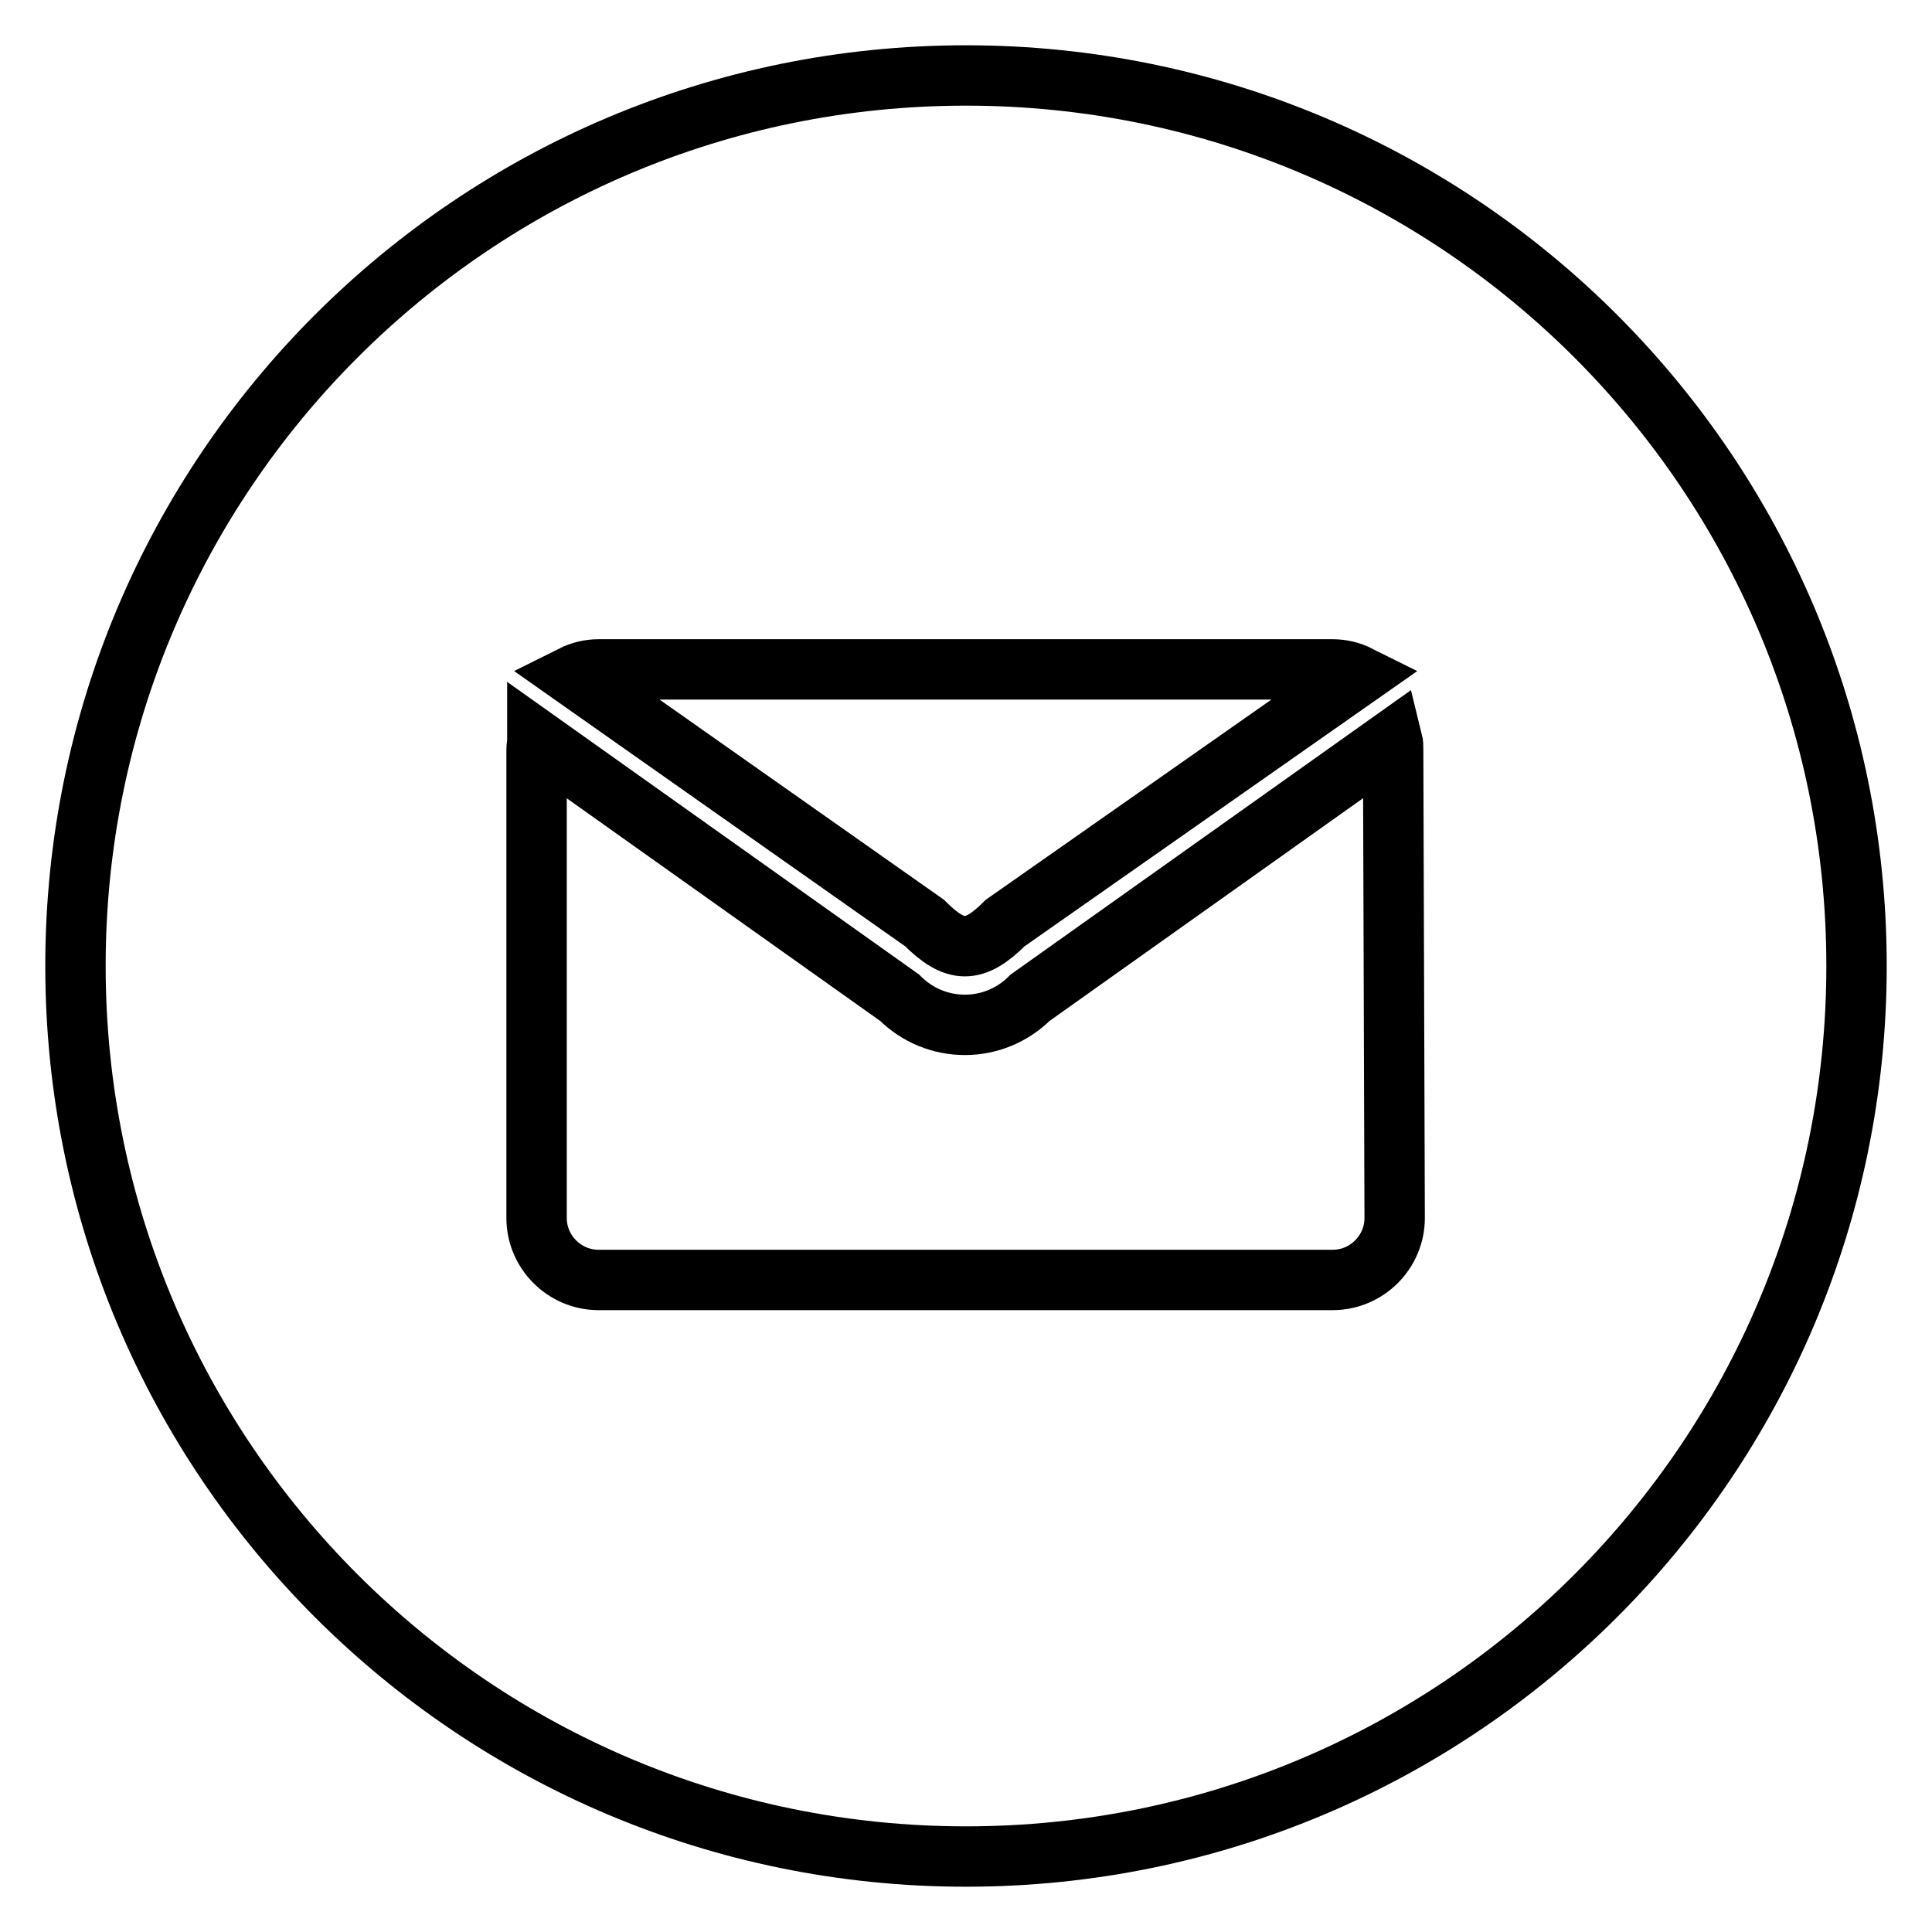 <?xml version="1.0" encoding="utf-8"?>
<!-- Svg Vector Icons : http://www.onlinewebfonts.com/icon -->
<!DOCTYPE svg PUBLIC "-//W3C//DTD SVG 1.1//EN" "http://www.w3.org/Graphics/SVG/1.1/DTD/svg11.dtd">
<svg version="1.1" xmlns="http://www.w3.org/2000/svg" xmlns:xlink="http://www.w3.org/1999/xlink" x="0px" y="0px" viewBox="0 0 256 256" enable-background="new 0 0 256 256" xml:space="preserve">
<g> <path stroke-width="8" fill-opacity="0" stroke="#000000"  d="M128,10C62.8,10,10,62.8,10,128c0,65.2,52.8,118,118,118c65.2,0,118-52.8,118-118C246,62.8,193.2,10,128,10 z M79.3,88.7h97.3c1.2,0,2.4,0.3,3.4,0.8l-46.8,32.8c-4.1,4.1-6.6,4.1-10.7,0L75.9,89.5C76.9,89,78.1,88.7,79.3,88.7z M184.8,161.4 c0,4.5-3.7,8.2-8.2,8.2H79.3c-4.5,0-8.2-3.7-8.2-8.2V99.3c0-0.4,0.1-0.8,0.1-1.2l48,34.1c4.8,4.8,12.5,4.8,17.3,0l48-34.1 c0.1,0.4,0.1,0.8,0.1,1.2L184.8,161.4L184.8,161.4z"/></g>
</svg>